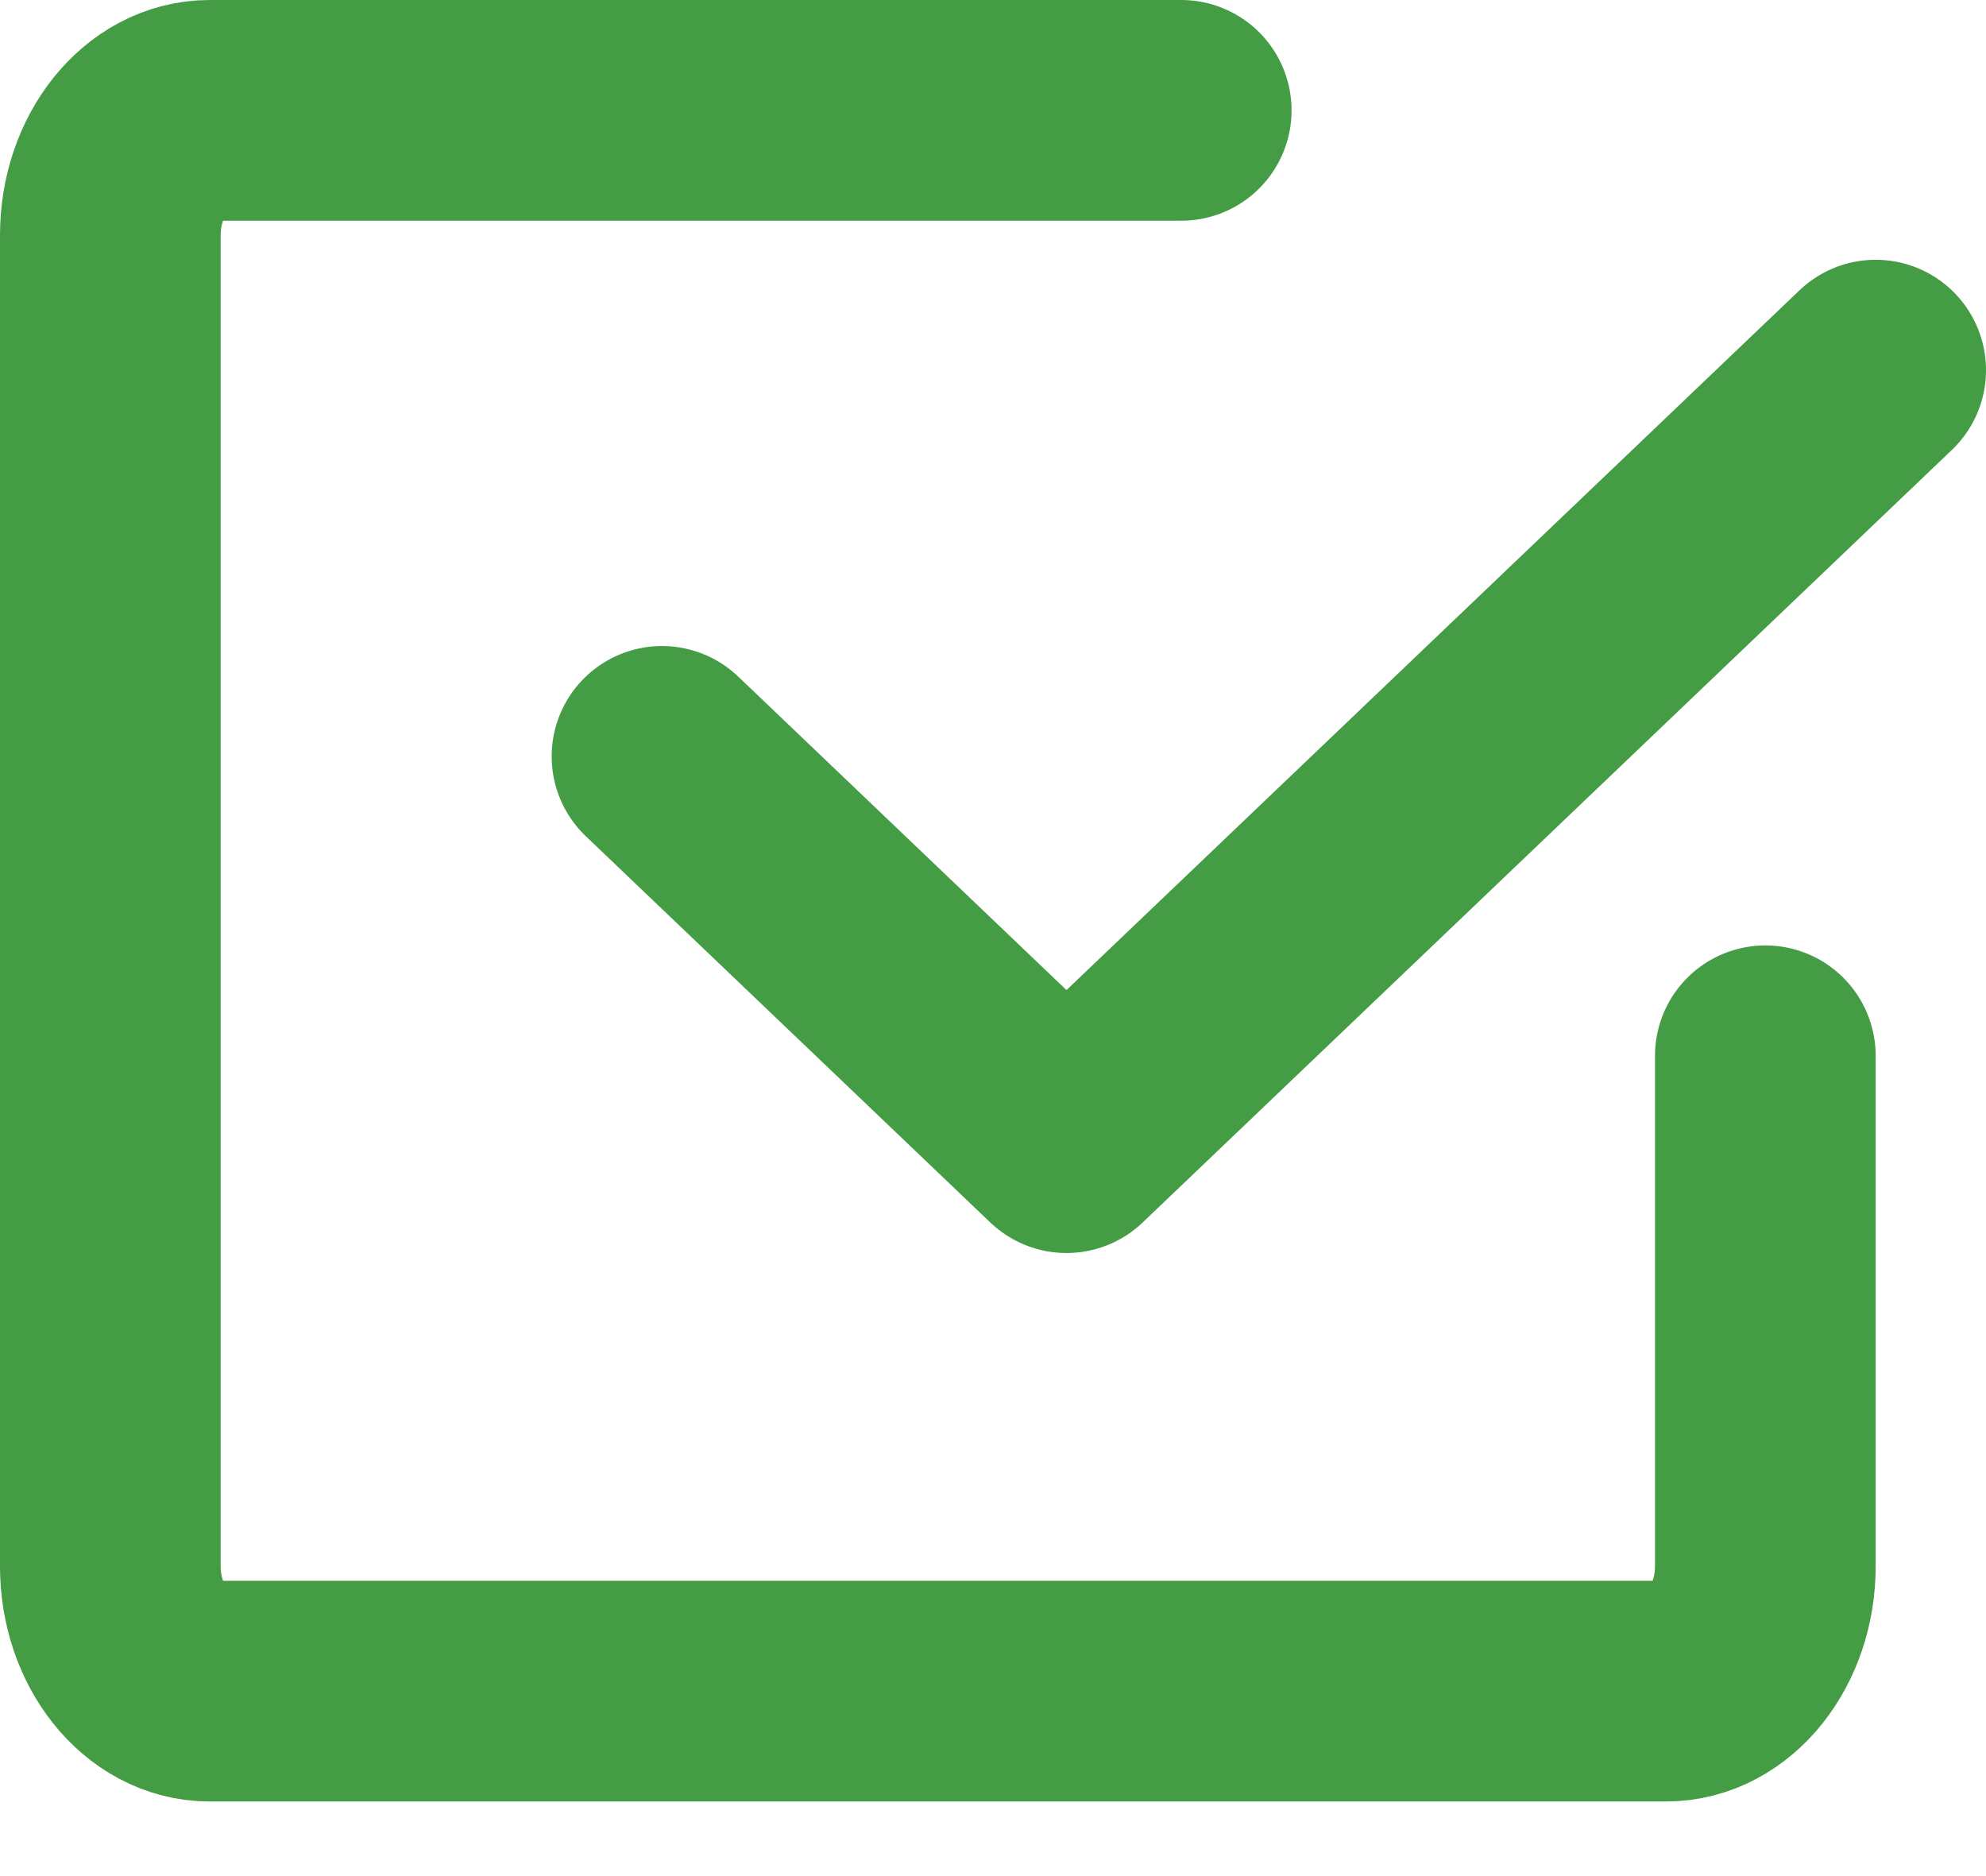 <svg xmlns="http://www.w3.org/2000/svg" width="18" height="17" viewBox="0 0 18 17">
    <g fill="none" fill-rule="evenodd" stroke="#449C44" stroke-linecap="round" stroke-linejoin="round" stroke-width="2">
        <path d="M16 9.567v4.626c0 .625-.403 1.131-.9 1.131H1.9c-.497 0-.9-.506-.9-1.131V2.131C1 1.506 1.403 1 1.9 1h8.806" />
        <path d="M17 3.354l-7.334 7L6 6.854" />
    </g>
</svg>